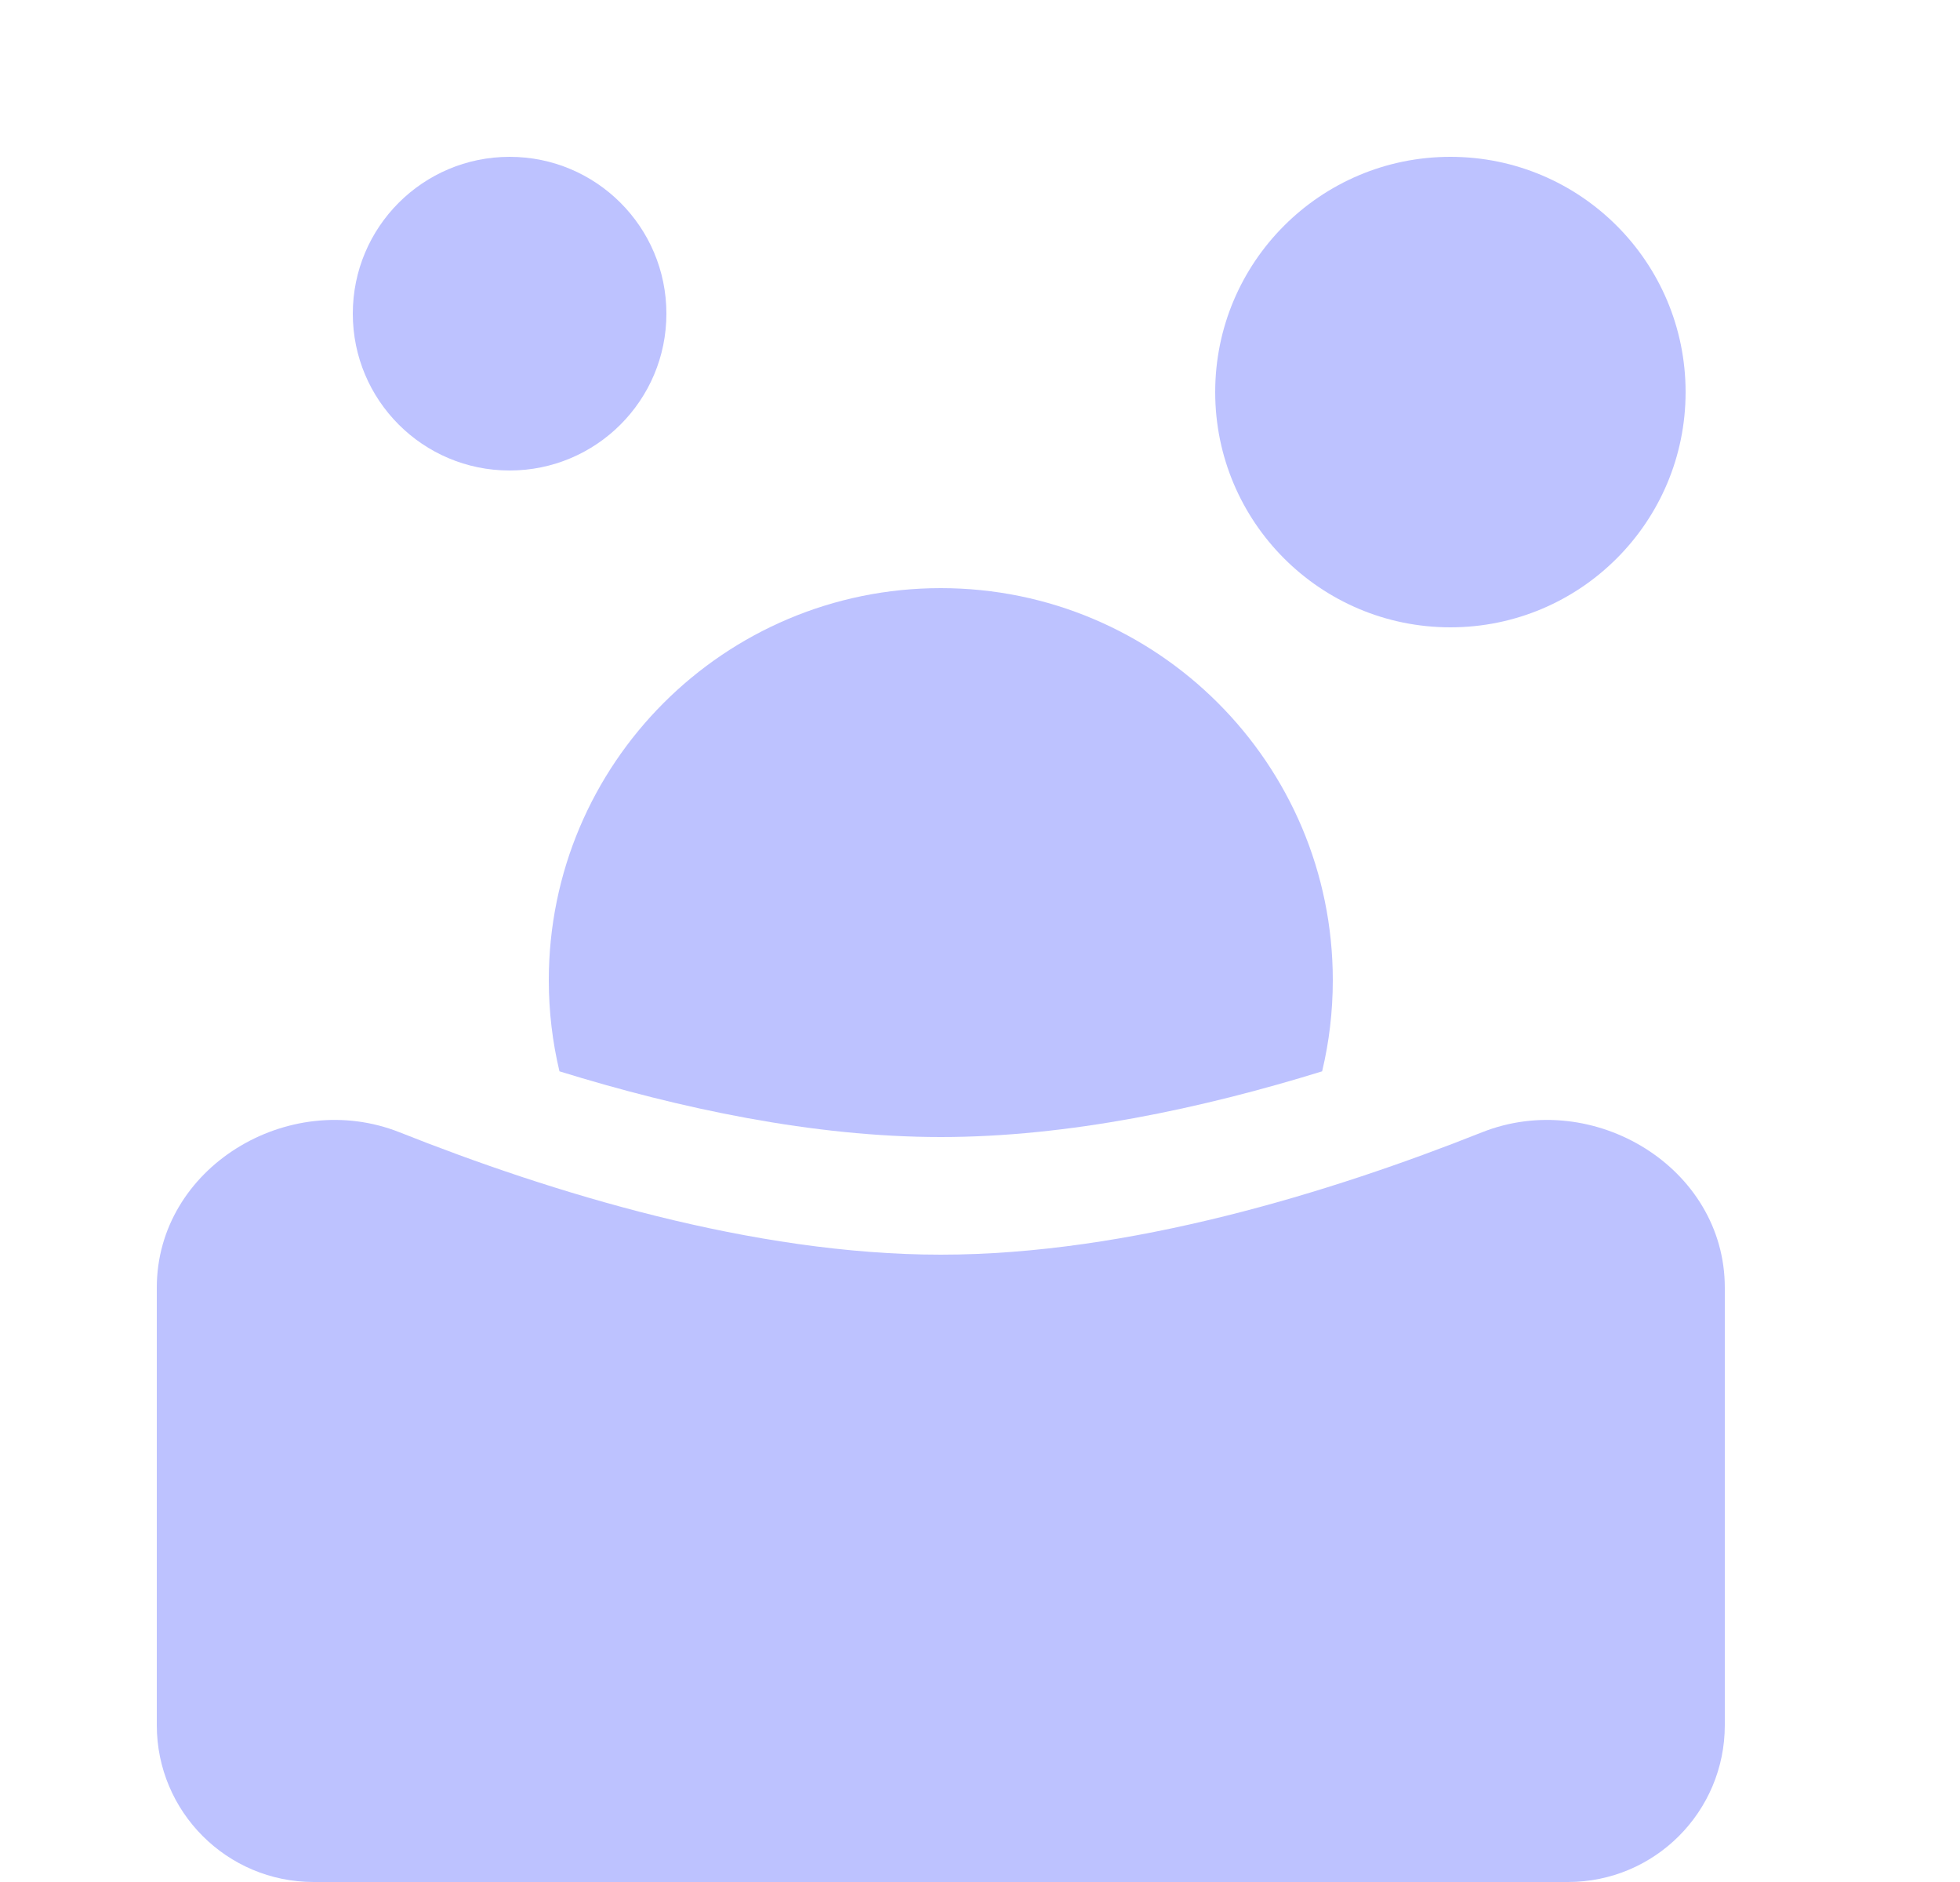 <svg width="25" height="24" viewBox="0 0 25 24" fill="none" xmlns="http://www.w3.org/2000/svg">
<path d="M18.5 8C20.157 8 21.5 6.657 21.5 5C21.5 3.343 20.157 2 18.5 2C16.843 2 15.5 3.343 15.5 5C15.5 6.657 16.843 8 18.5 8Z" fill="#BDC2FF"/>
<path d="M6.5 6C7.605 6 8.5 5.105 8.5 4C8.5 2.895 7.605 2 6.5 2C5.395 2 4.5 2.895 4.5 4C4.5 5.105 5.395 6 6.5 6Z" fill="#BDC2FF"/>
<path d="M2 16.42C2 14.89 3.676 13.875 5.098 14.44C7.033 15.209 9.604 16 12 16C14.396 16 16.967 15.209 18.902 14.44C20.324 13.875 22 14.89 22 16.42V22C22 23.105 21.105 24 20 24H4C2.895 24 2 23.105 2 22V16.42Z" fill="#BDC2FF"/>
<path d="M7.136 13.662C8.669 14.136 10.375 14.5 12 14.5C13.625 14.5 15.331 14.136 16.864 13.662C16.953 13.289 17 12.9 17 12.5C17 9.739 14.761 7.5 12 7.5C9.239 7.5 7 9.739 7 12.5C7 12.9 7.047 13.289 7.136 13.662Z" fill="#BDC2FF"/>
</svg>
